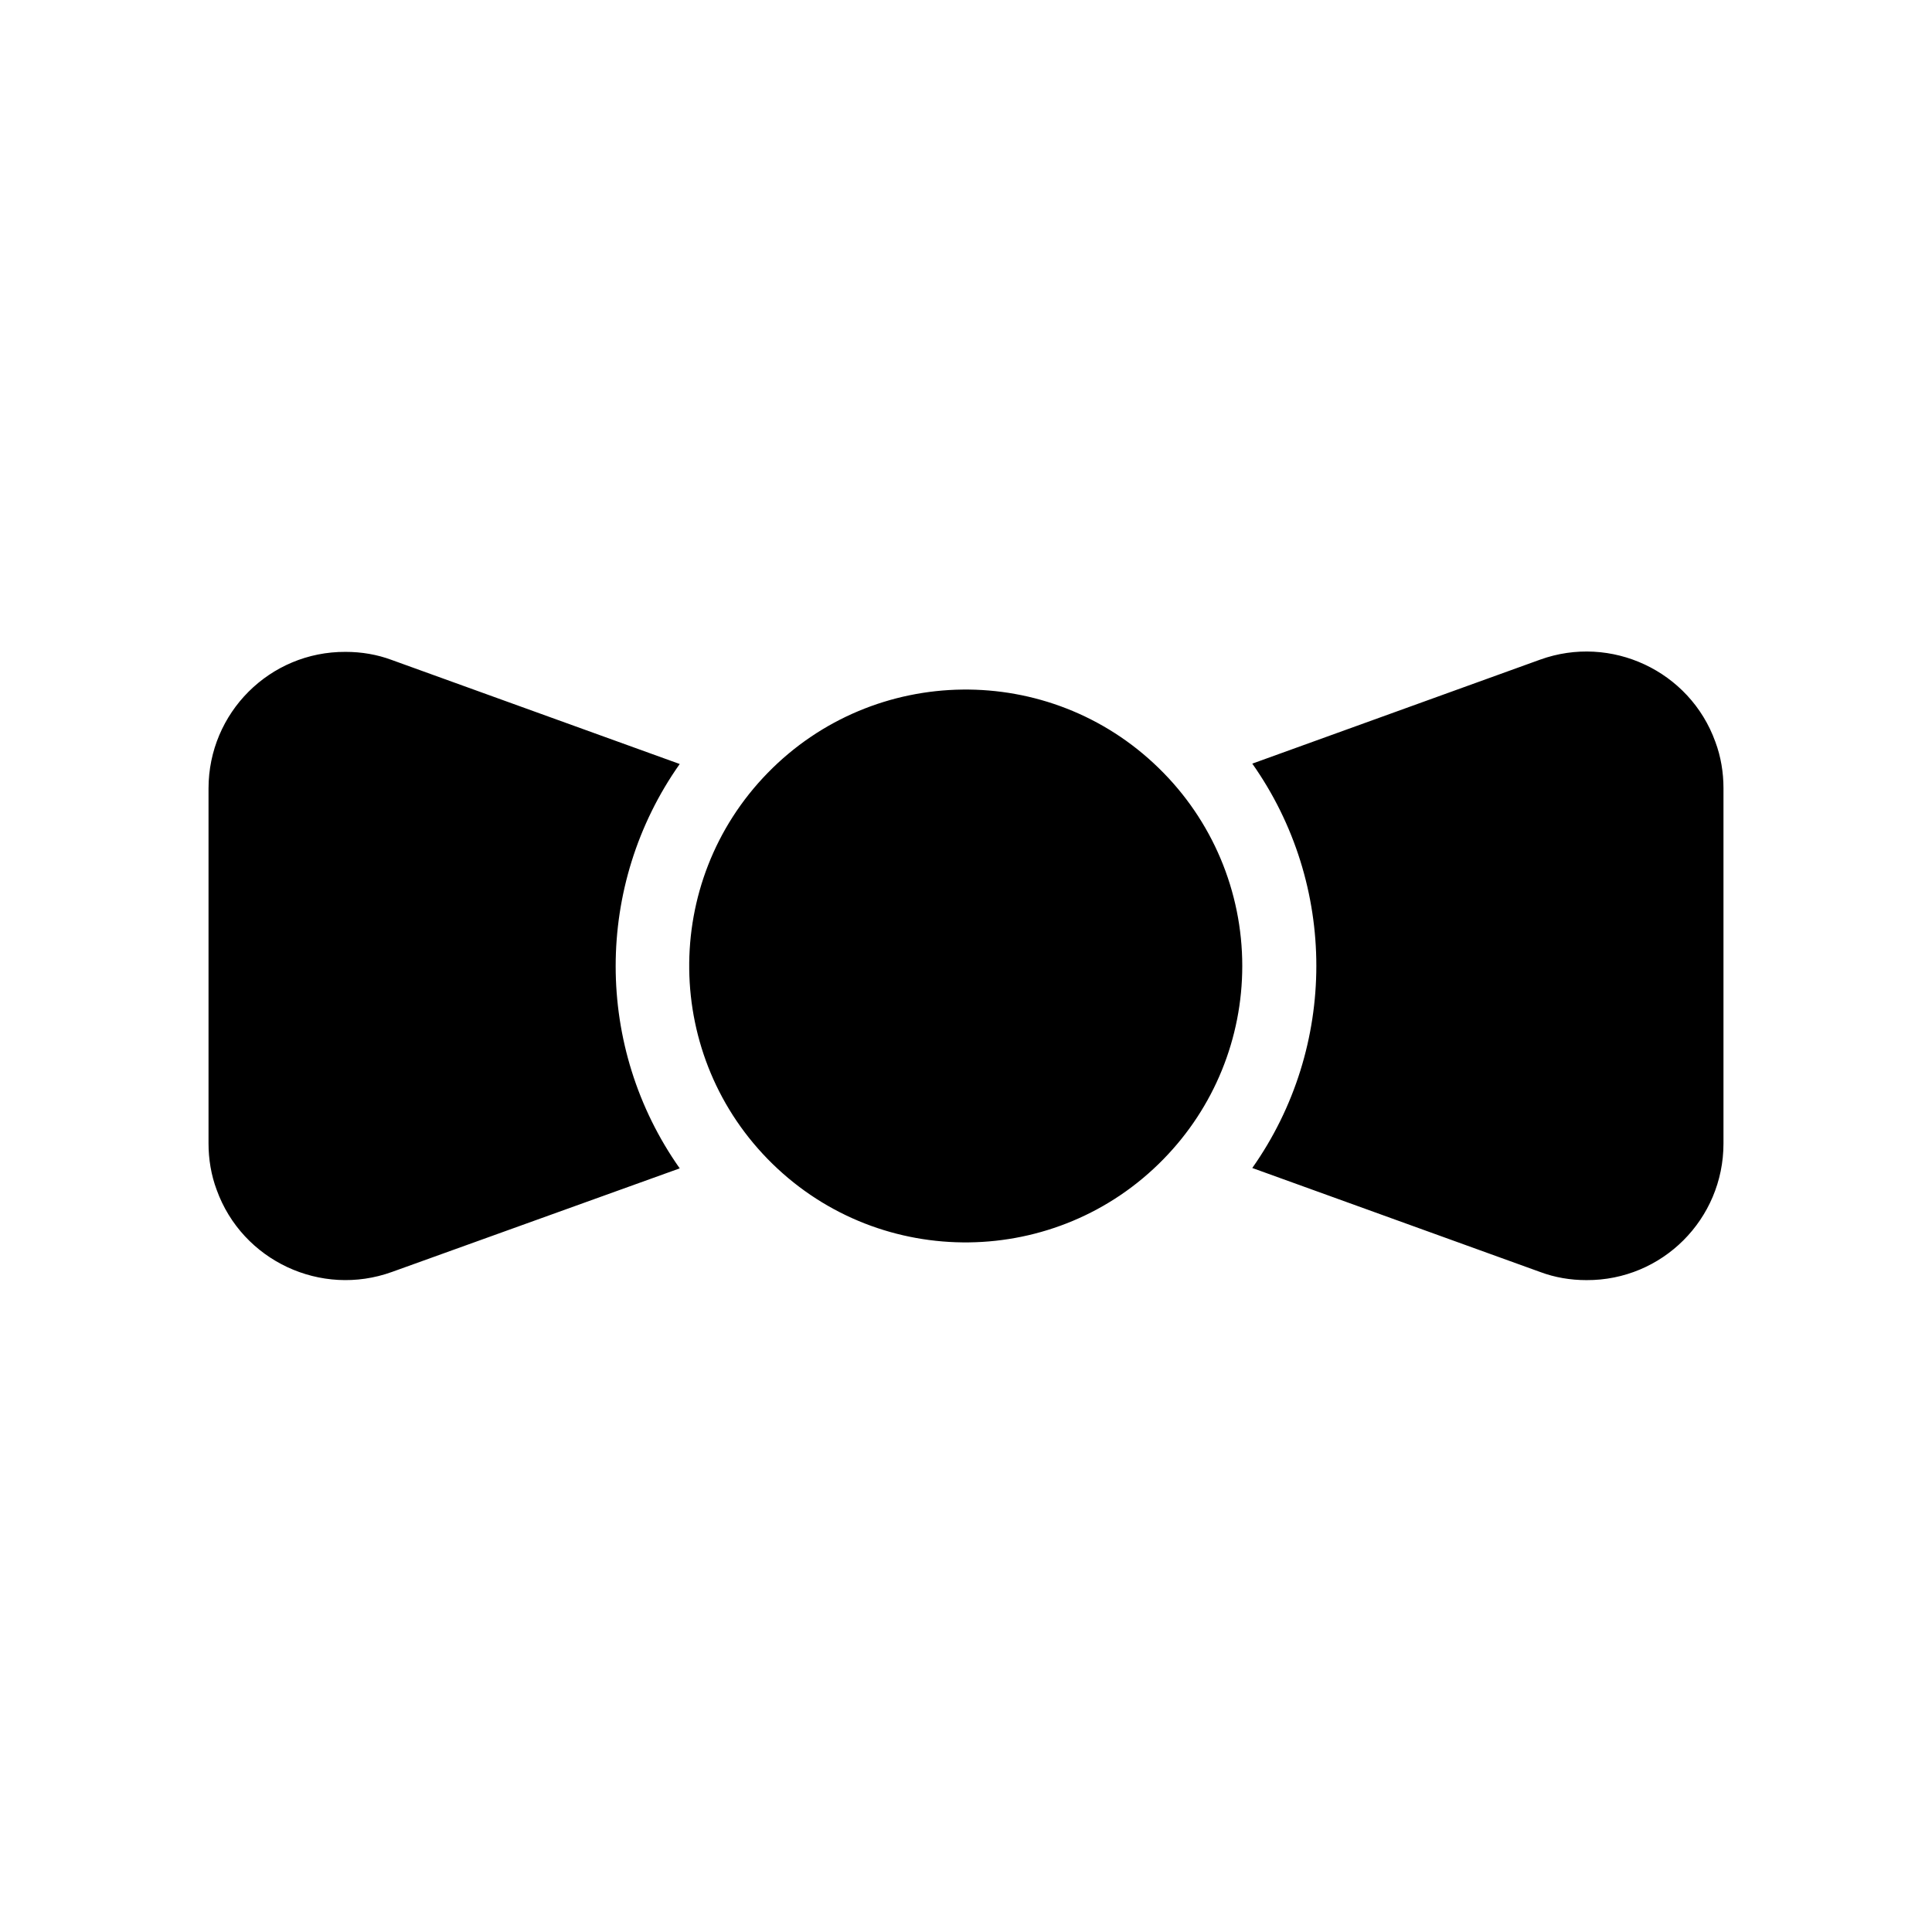 <?xml version="1.0" encoding="UTF-8"?>
<!-- Uploaded to: SVG Repo, www.svgrepo.com, Generator: SVG Repo Mixer Tools -->
<svg fill="#000000" width="800px" height="800px" version="1.1" viewBox="144 144 512 512" xmlns="http://www.w3.org/2000/svg">
 <path d="m247.87 481.08c-18.793 6.789-39.656-2.953-46.445-21.746-1.477-3.938-2.164-8.168-2.164-12.301v-94.07c0-20.074 16.234-36.309 36.309-36.211 4.231 0 8.363 0.688 12.301 2.164l76.262 27.551c-22.633 32.078-22.633 75.078 0 107.16zm204.48-29.914c-28.242 28.93-74.688 29.52-103.62 1.277-28.93-28.242-29.52-74.688-1.277-103.62s74.688-29.52 103.62-1.277c14.168 13.777 22.141 32.668 22.141 52.449-0.004 19.188-7.481 37.488-20.863 51.168zm148.39-4.133c0 20.074-16.234 36.309-36.309 36.211-4.231 0-8.363-0.688-12.301-2.164l-76.262-27.551c22.633-32.078 22.633-75.078 0-107.16l76.262-27.551c18.793-6.789 39.656 2.953 46.445 21.746 1.477 3.938 2.164 8.168 2.164 12.301z"/>
</svg>